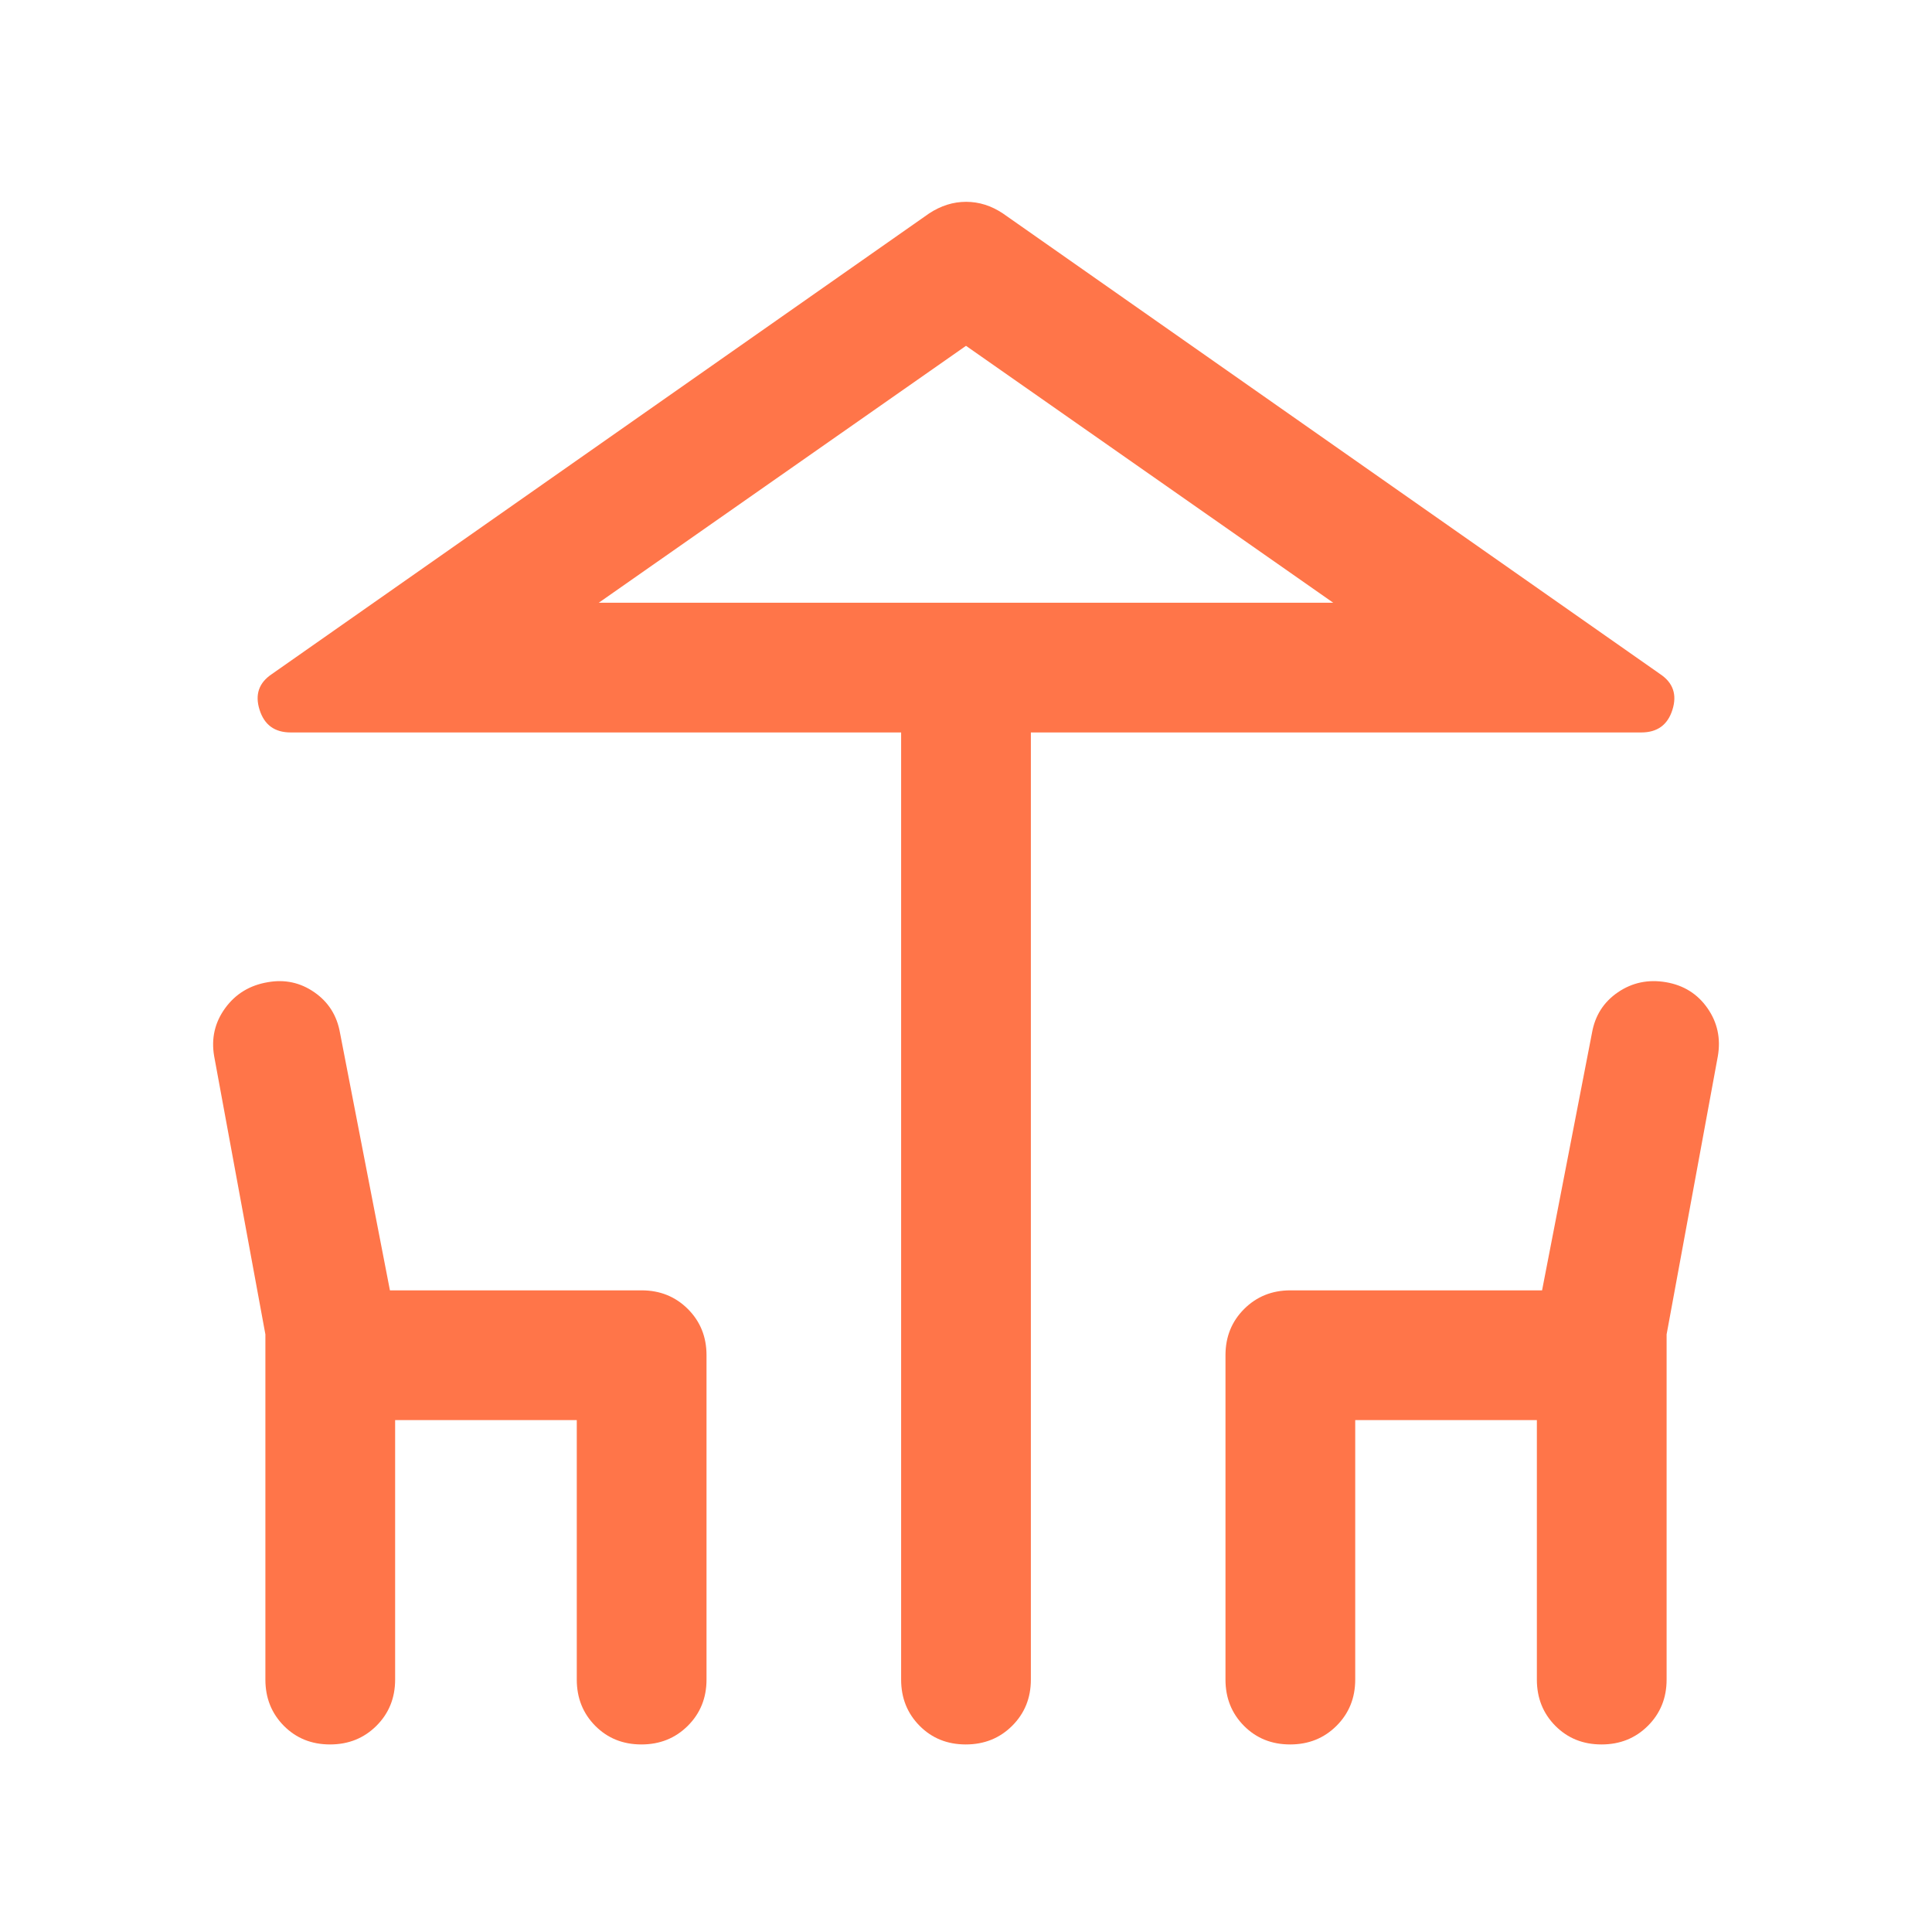 <svg width="52" height="52" viewBox="0 0 52 52" fill="none" xmlns="http://www.w3.org/2000/svg">
<mask id="mask0_2708_4598" style="mask-type:alpha" maskUnits="userSpaceOnUse" x="0" y="0" width="52" height="52">
<rect x="0.857" y="0.857" width="50.286" height="50.286" fill="#D9D9D9"/>
</mask>
<g mask="url(#mask0_2708_4598)">
<path d="M24.254 45.207V19.714H7.824C7.393 19.714 7.114 19.511 6.986 19.103C6.857 18.696 6.968 18.376 7.317 18.143L25.005 5.746C25.323 5.536 25.656 5.432 26.003 5.432C26.35 5.432 26.681 5.536 26.995 5.746L44.683 18.143C45.032 18.376 45.142 18.696 45.014 19.103C44.886 19.511 44.607 19.714 44.176 19.714H27.746V45.207C27.746 45.701 27.578 46.116 27.242 46.451C26.907 46.785 26.49 46.952 25.994 46.952C25.497 46.952 25.083 46.785 24.752 46.451C24.42 46.116 24.254 45.701 24.254 45.207ZM7.143 45.207V35.915L5.764 28.427C5.682 27.95 5.781 27.519 6.06 27.135C6.339 26.751 6.722 26.518 7.208 26.436C7.665 26.355 8.083 26.445 8.461 26.707C8.839 26.969 9.069 27.333 9.151 27.798L10.495 34.73H17.27C17.764 34.73 18.179 34.898 18.514 35.232C18.849 35.567 19.016 35.981 19.016 36.476V45.207C19.016 45.701 18.848 46.116 18.512 46.451C18.176 46.785 17.76 46.952 17.264 46.952C16.767 46.952 16.353 46.785 16.021 46.451C15.69 46.116 15.524 45.701 15.524 45.207V38.222H10.635V45.207C10.635 45.701 10.467 46.116 10.131 46.451C9.795 46.785 9.379 46.952 8.883 46.952C8.386 46.952 7.972 46.785 7.64 46.451C7.309 46.116 7.143 45.701 7.143 45.207ZM32.984 45.207V36.476C32.984 35.981 33.151 35.567 33.486 35.232C33.821 34.898 34.235 34.73 34.73 34.73H41.505L42.849 27.798C42.931 27.333 43.163 26.969 43.547 26.707C43.932 26.445 44.362 26.355 44.84 26.436C45.317 26.518 45.689 26.751 45.957 27.135C46.225 27.519 46.318 27.95 46.236 28.427L44.857 35.915V45.207C44.857 45.701 44.689 46.116 44.353 46.451C44.018 46.785 43.602 46.952 43.105 46.952C42.608 46.952 42.194 46.785 41.862 46.451C41.531 46.116 41.365 45.701 41.365 45.207V38.222H36.476V45.207C36.476 45.701 36.308 46.116 35.972 46.451C35.637 46.785 35.221 46.952 34.724 46.952C34.227 46.952 33.813 46.785 33.481 46.451C33.15 46.116 32.984 45.701 32.984 45.207ZM16.117 16.222H35.883L26 9.308L16.117 16.222Z" fill="#FF7549"/>
</g>
</svg>
